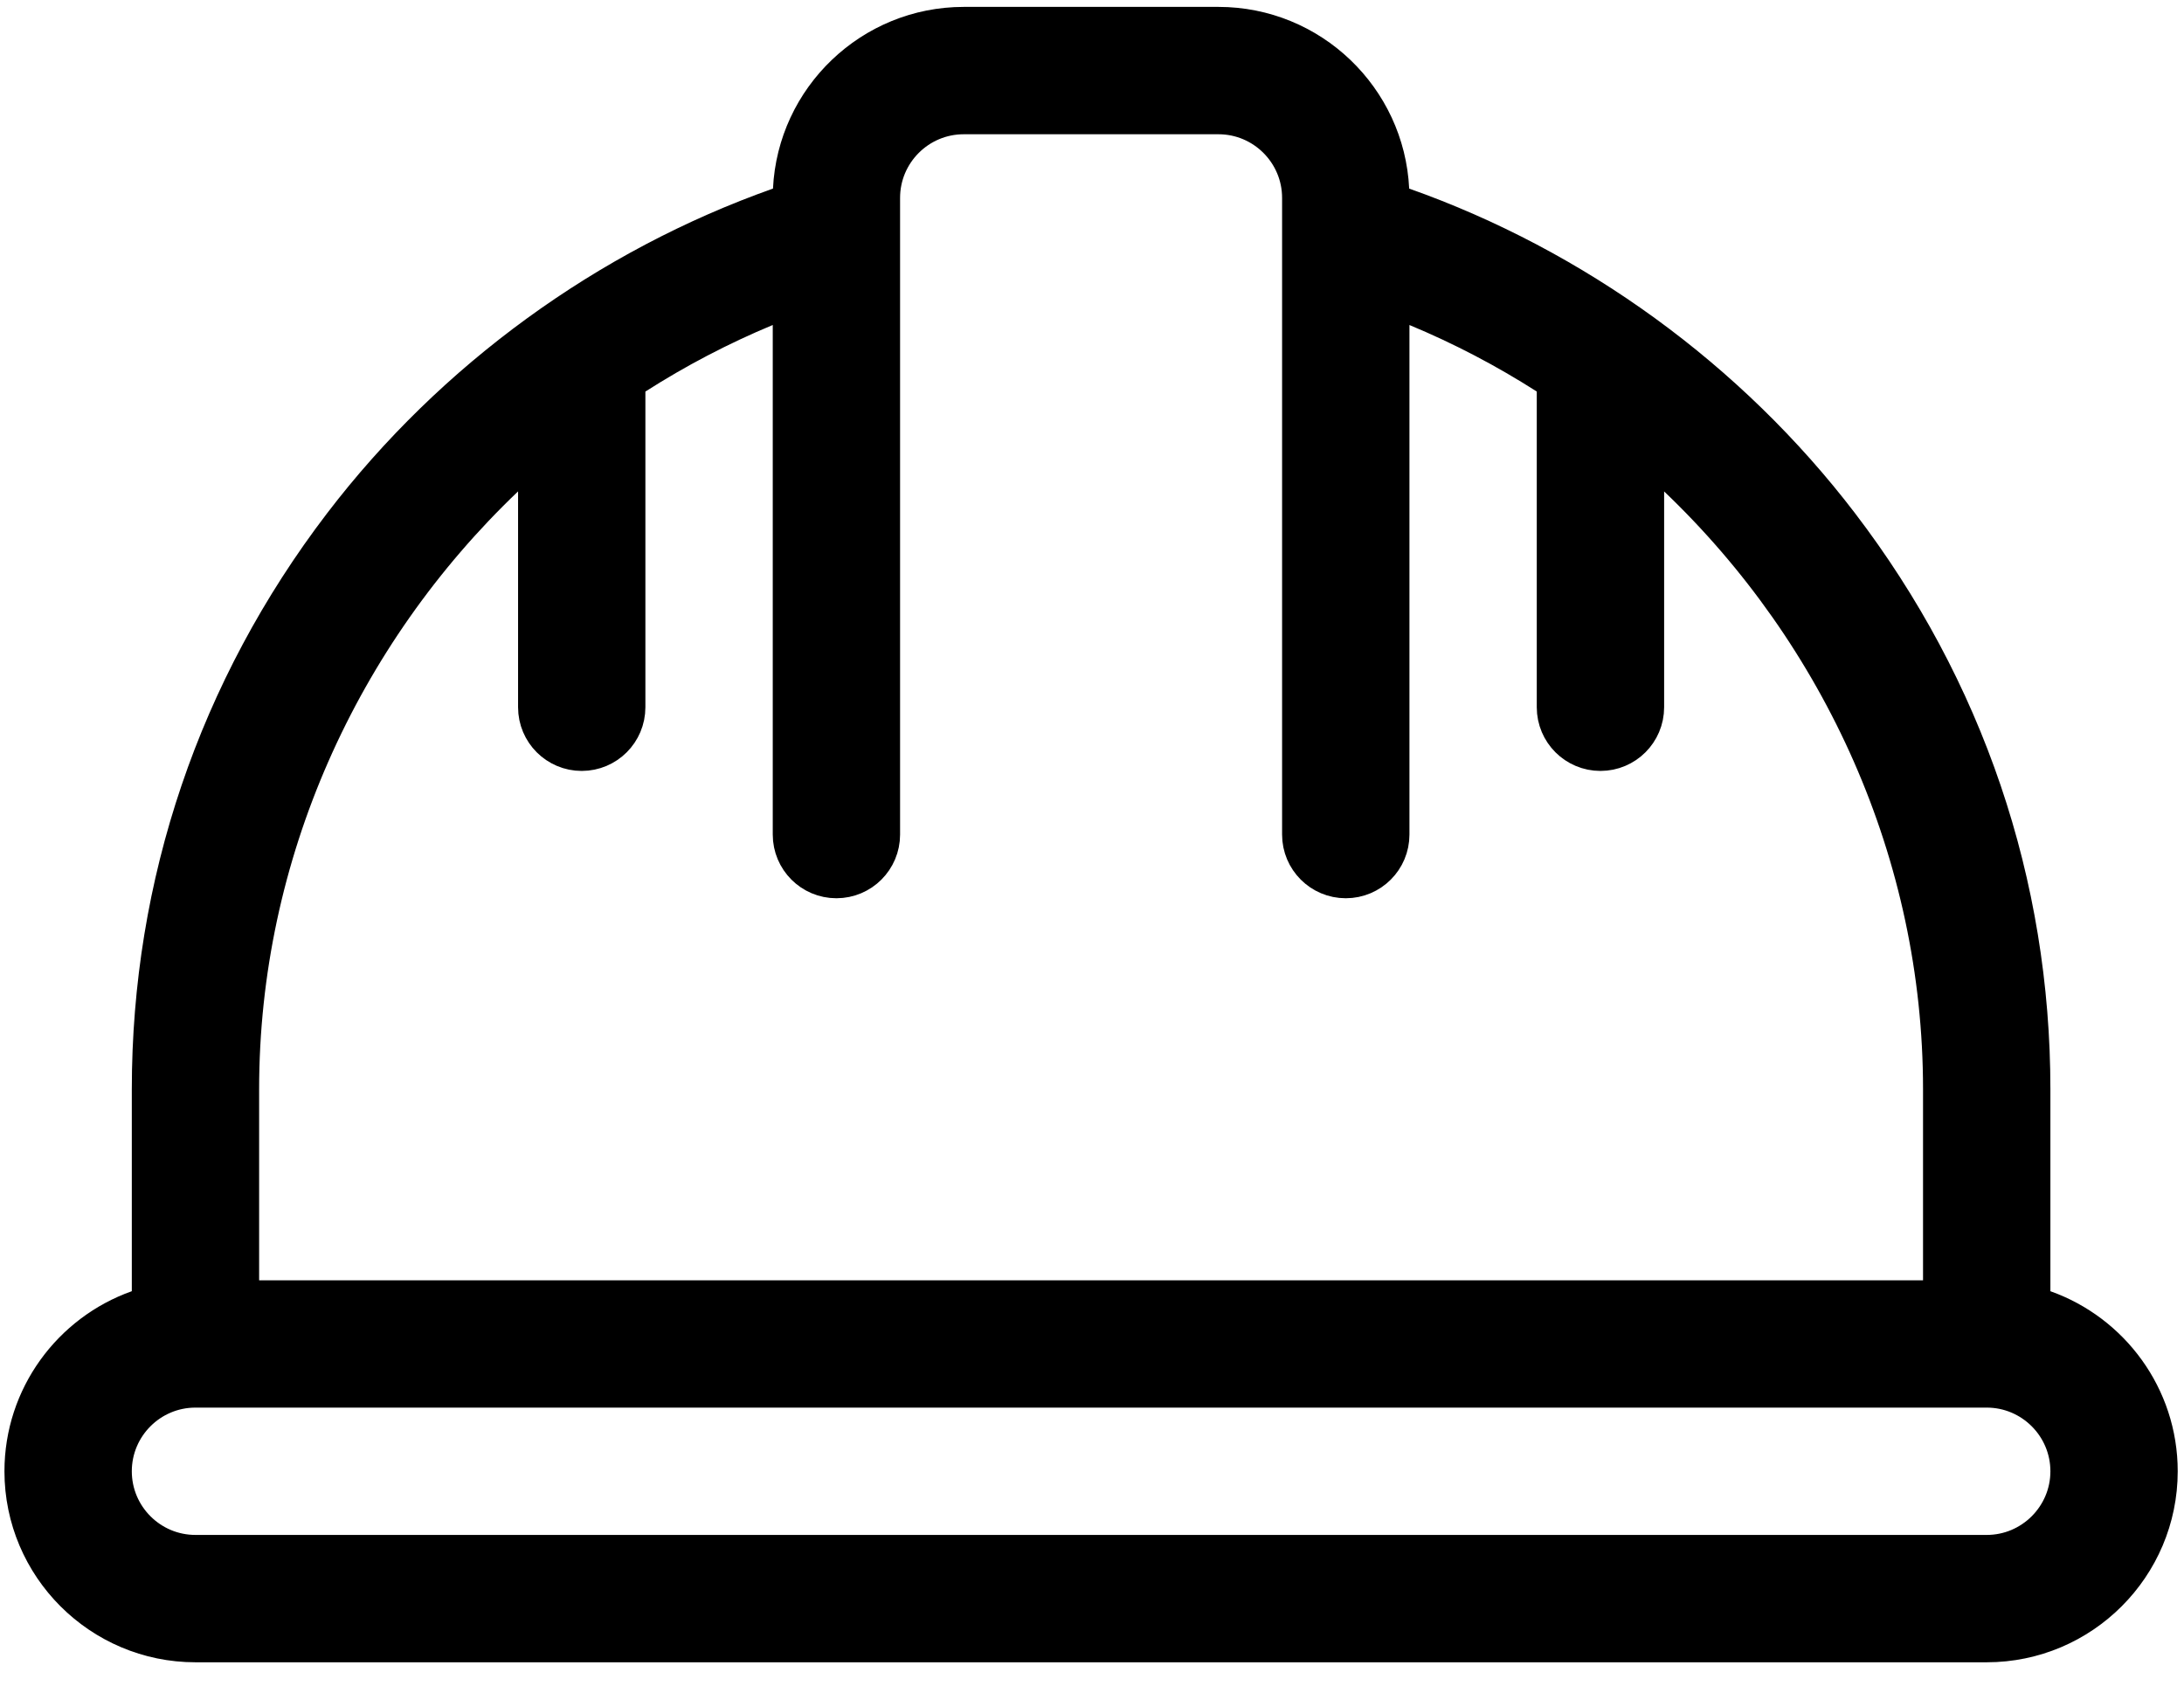 <svg xmlns="http://www.w3.org/2000/svg" width="57" height="44" viewBox="0 0 57 44" fill="none"><path d="M52.763 33.7V34.23L53.262 34.407C54.907 34.991 56.086 36.562 56.086 38.4C56.086 40.734 54.186 42.635 51.851 42.635H5.101C2.767 42.635 0.866 40.734 0.866 38.4C0.866 36.562 2.045 34.991 3.69 34.407L4.19 34.23V33.7V28.429C4.19 23.124 5.899 18.083 9.137 13.846C12.011 10.085 15.988 7.199 20.424 5.629L20.899 5.461L20.923 4.958C21.031 2.719 22.888 0.93 25.153 0.93H31.8C34.065 0.93 35.921 2.719 36.029 4.958L36.054 5.461L36.528 5.629C40.965 7.199 44.941 10.085 47.815 13.846C51.053 18.083 52.763 23.124 52.763 28.429V33.7ZM14.271 12.825V11.074L13.003 12.283C8.664 16.419 6.013 22.222 6.013 28.429V33.415V34.165H6.763H50.189H50.939V33.415V28.429C50.939 22.222 48.288 16.419 43.949 12.283L42.682 11.074V12.825V18.459C42.682 18.963 42.273 19.371 41.77 19.371C41.267 19.371 40.858 18.963 40.858 18.459V10.219V9.808L40.512 9.587C39.429 8.895 38.28 8.292 37.073 7.79L36.035 7.357V8.482V21.782C36.035 22.286 35.627 22.694 35.123 22.694C34.62 22.694 34.211 22.286 34.211 21.782V6.155V6.146L34.211 6.145L34.211 6.141V5.165C34.211 3.835 33.13 2.754 31.8 2.754H25.153C23.822 2.754 22.741 3.835 22.741 5.165V6.141L22.741 6.145L22.741 6.146V6.155V21.782C22.741 22.286 22.333 22.694 21.829 22.694C21.326 22.694 20.918 22.286 20.918 21.782V8.482V7.357L19.879 7.79C18.673 8.292 17.524 8.895 16.441 9.587L16.094 9.808V10.219V18.459C16.094 18.963 15.686 19.371 15.182 19.371C14.679 19.371 14.271 18.963 14.271 18.459V12.825ZM34.211 6.138C34.211 6.139 34.211 6.14 34.211 6.141L34.211 6.138ZM5.101 40.811H51.851C53.181 40.811 54.263 39.73 54.263 38.4C54.263 37.069 53.181 35.988 51.851 35.988H5.101C3.771 35.988 2.69 37.069 2.69 38.4C2.69 39.73 3.771 40.811 5.101 40.811Z" fill="black" stroke="black" stroke-width="1.5"></path></svg>